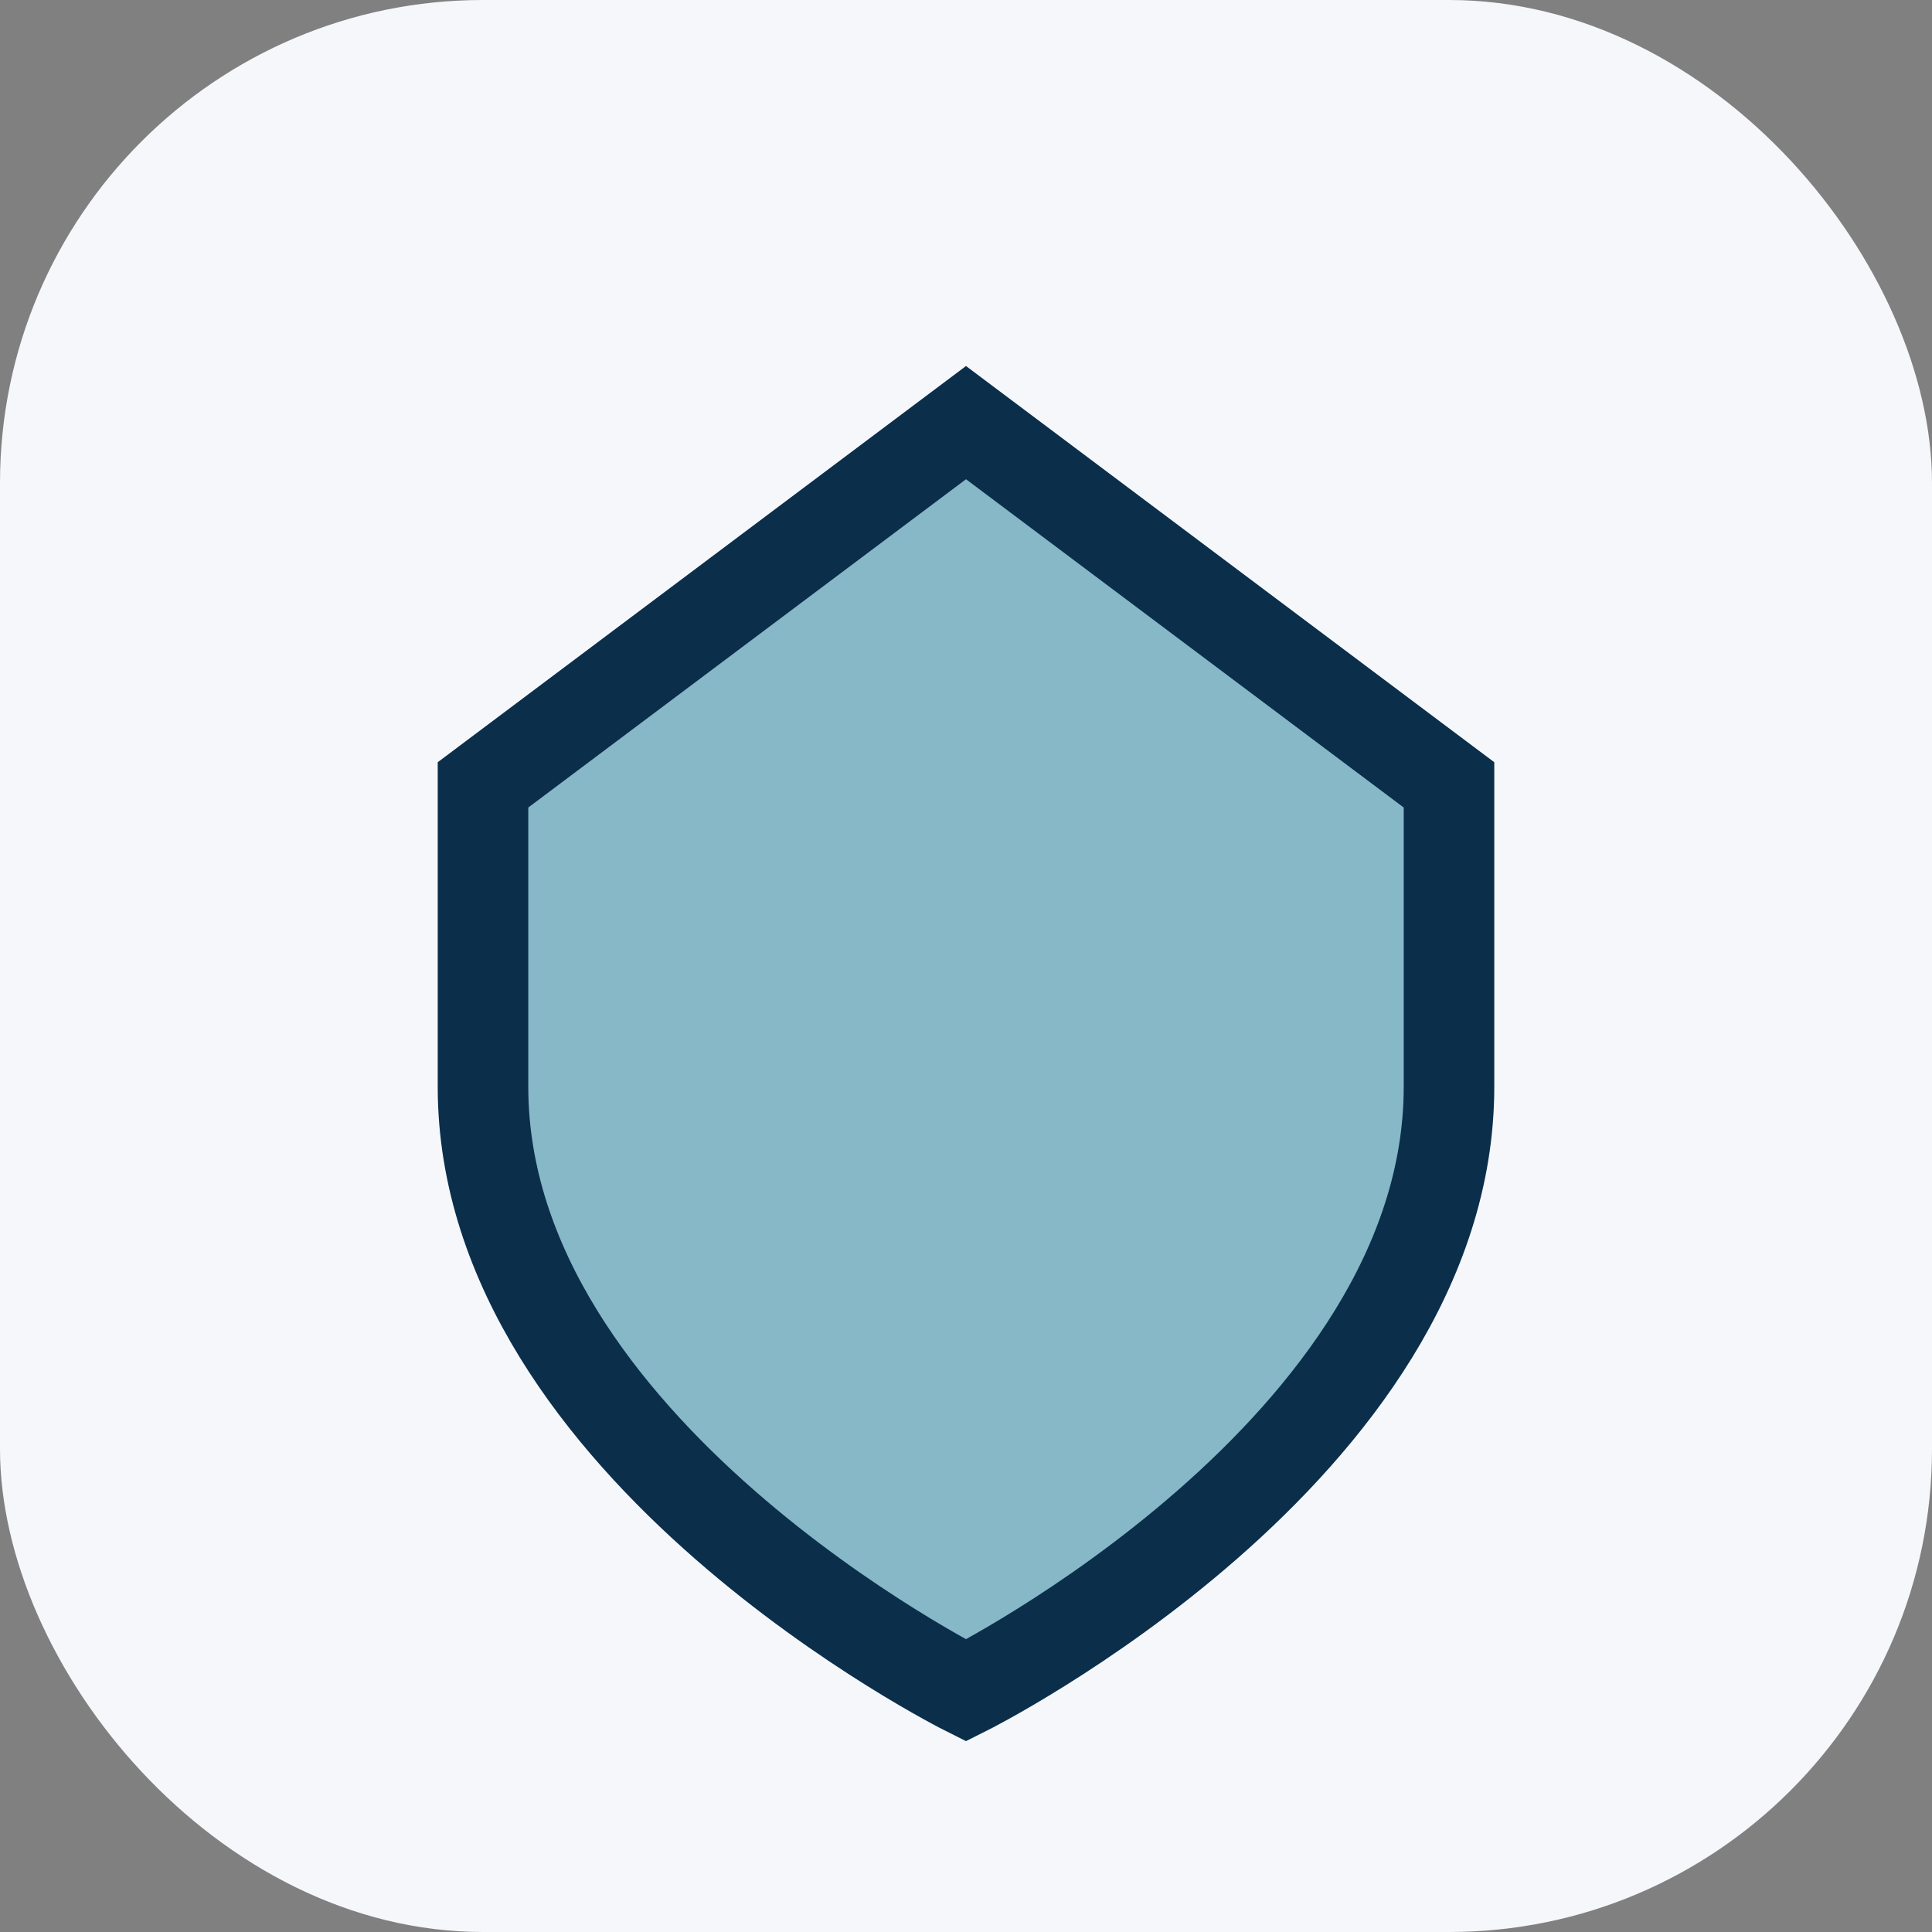 <?xml version="1.0" encoding="UTF-8"?>
<svg xmlns="http://www.w3.org/2000/svg" width="32" height="32" viewBox="0 0 32 32"><rect x="0" y="0" width="32" height="32" fill="#808080" stroke="none"/><rect width="32" height="32" rx="8" fill="#F5F7FA"/><path d="M8 13l8-6 8 6v5c0 6-8 10-8 10s-8-4-8-10z" fill="#86B8C8" stroke="#0B2E4B" stroke-width="1.5"/></svg>